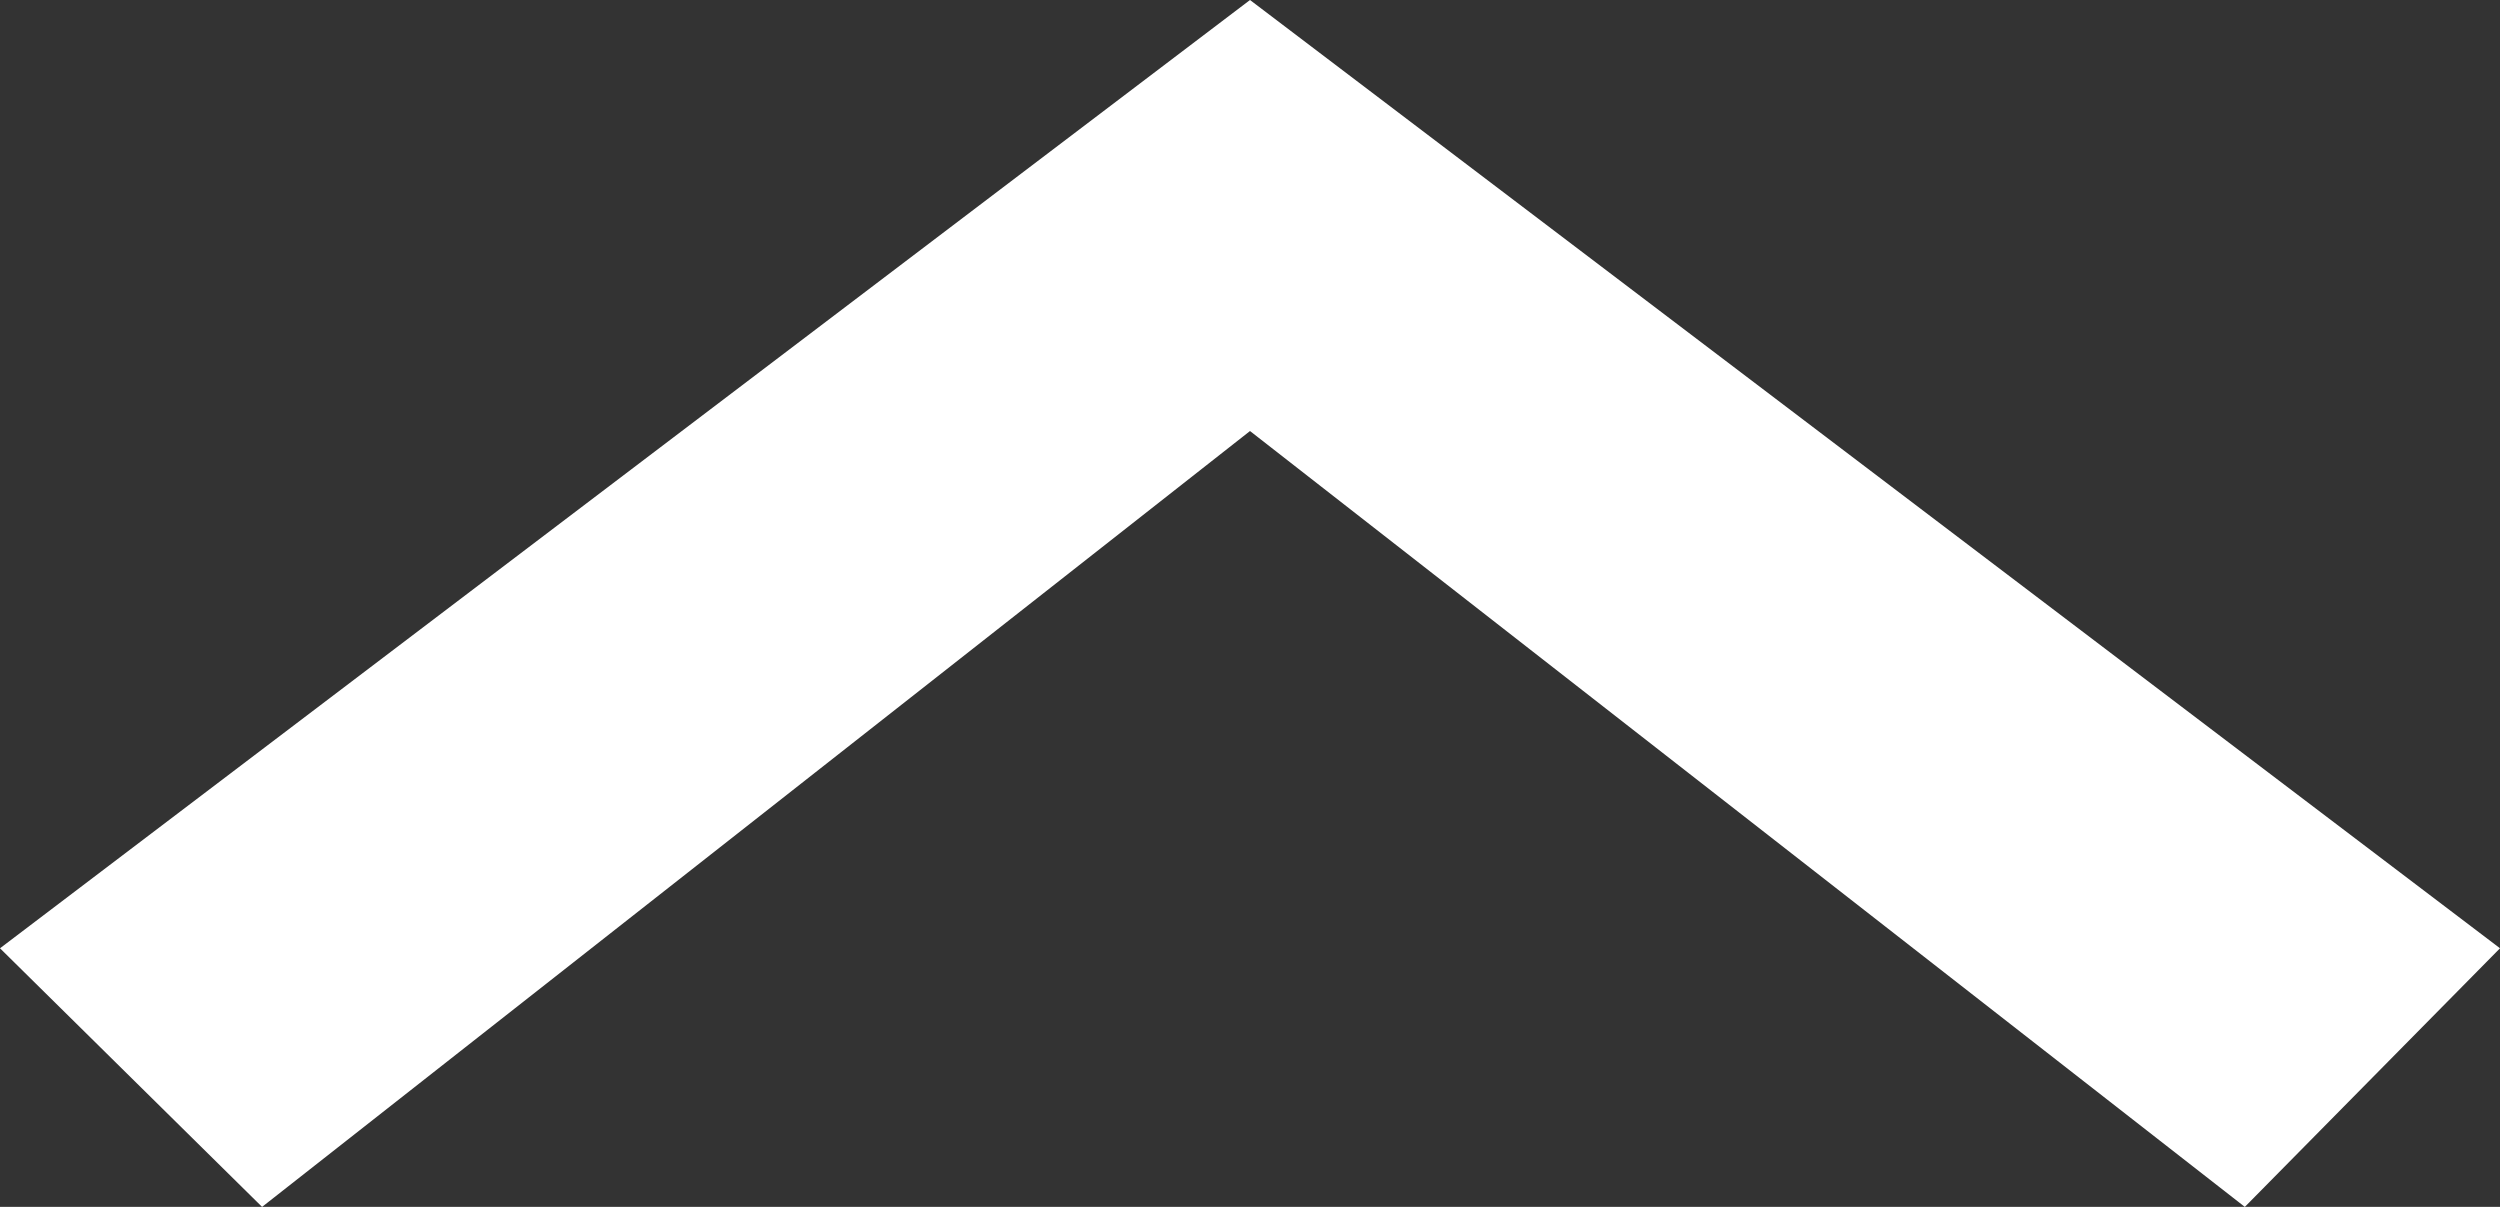 <svg xmlns="http://www.w3.org/2000/svg" id="sp-arrow-up" viewBox="0 0 29 14">
      <rect x="0" y="0" width="29" height="14" fill="#333333" stroke="none"/>
      <path fill="white" d="M14.5 0 0 11l3.04 3L14.5 5l11.54 9L29 11z" />
</svg>